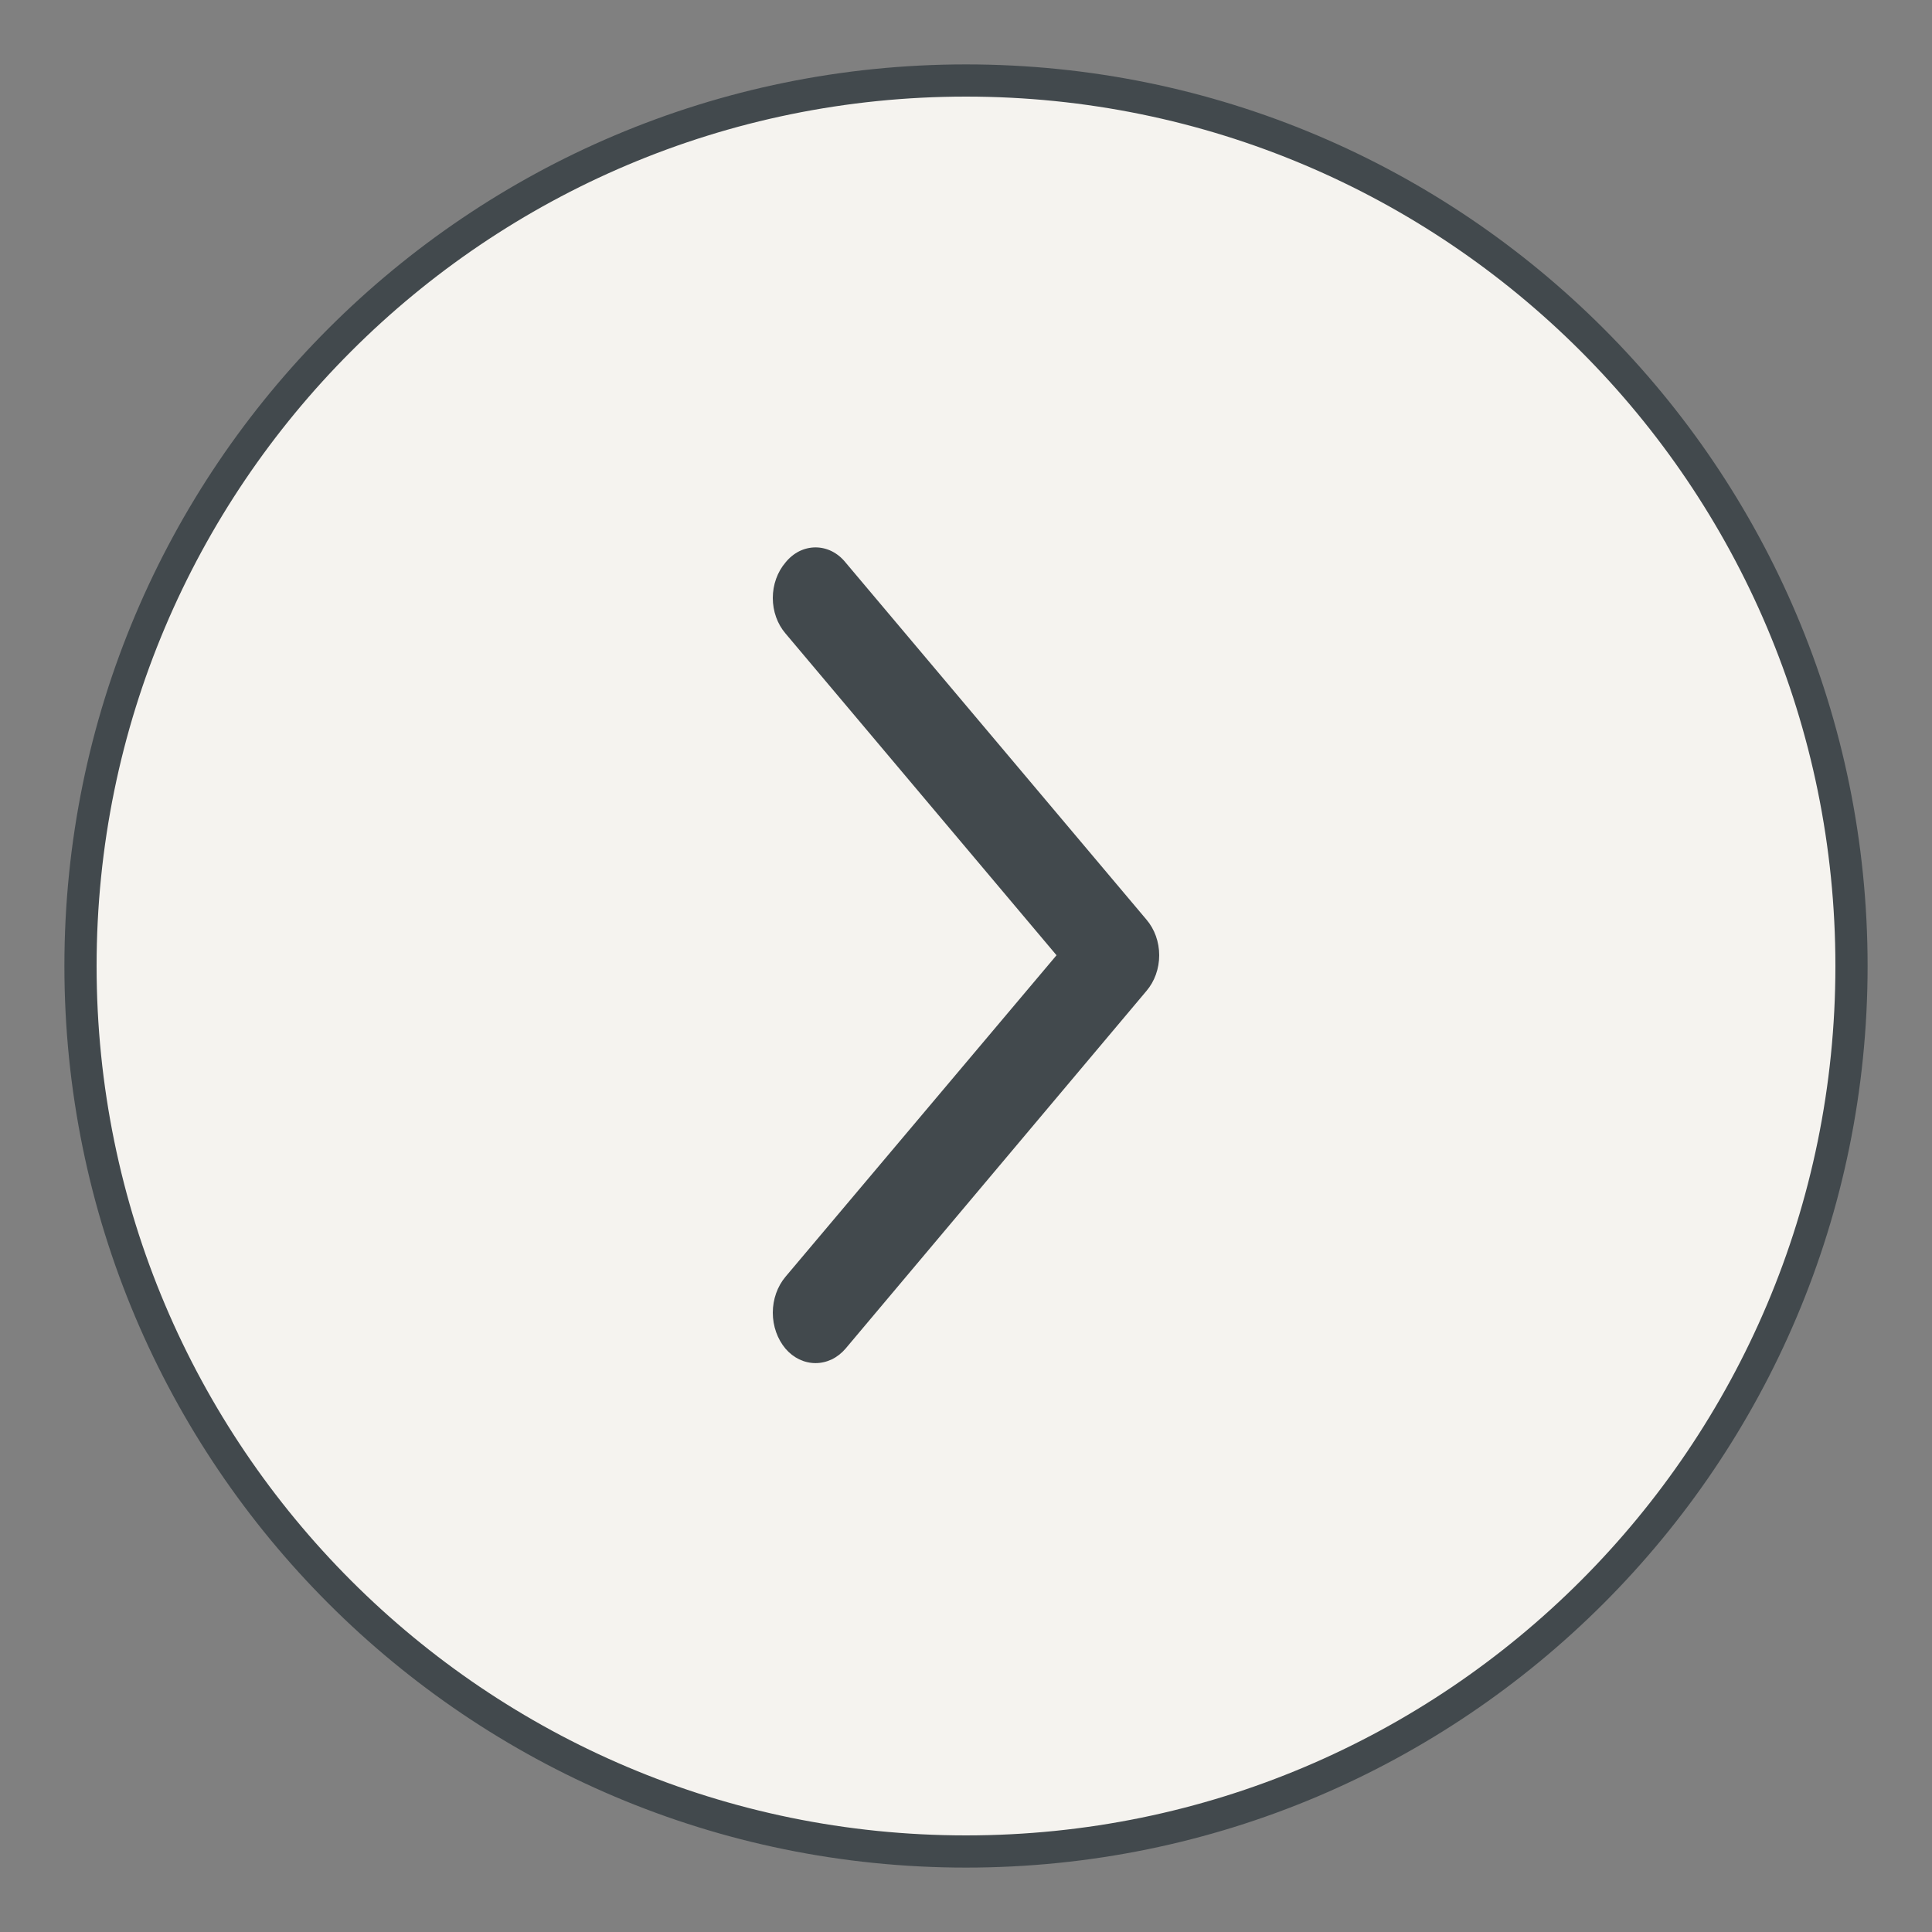 <svg width="48" height="48" viewBox="0 0 48 48" fill="none" xmlns="http://www.w3.org/2000/svg">
<rect x="0" y="0" width="48" height="48" fill="#808080" stroke="none"/>
<g id="Rounded">
<g id="Group 8790">
<g id="Path 7831">
<path id="Vector" d="M24 2C36.15 2 46 11.849 46 24C46 36.15 36.15 46 24 46C11.85 46 2 36.15 2 24C2 11.849 11.85 2 24 2Z" fill="#F5F3EF" stroke="#42494D" stroke-width="0.8"/>
</g>
<path id="Union 1" d="M21.007 33.507L28.483 24.62C28.686 24.383 28.8 24.065 28.8 23.733C28.8 23.402 28.686 23.084 28.483 22.847L21.007 13.974C20.912 13.856 20.797 13.762 20.669 13.697C20.54 13.633 20.402 13.6 20.262 13.6C20.121 13.6 19.983 13.633 19.854 13.697C19.726 13.762 19.611 13.856 19.516 13.974C19.314 14.21 19.2 14.527 19.2 14.857C19.2 15.187 19.314 15.504 19.516 15.739L26.249 23.733L19.516 31.72C19.314 31.96 19.2 32.28 19.2 32.614C19.2 32.947 19.314 33.268 19.516 33.508C19.613 33.621 19.729 33.711 19.857 33.773C19.985 33.834 20.123 33.866 20.262 33.866C20.4 33.866 20.538 33.834 20.666 33.773C20.794 33.711 20.91 33.62 21.007 33.507Z" fill="#42494D"/>
</g>
</g>
</svg>
